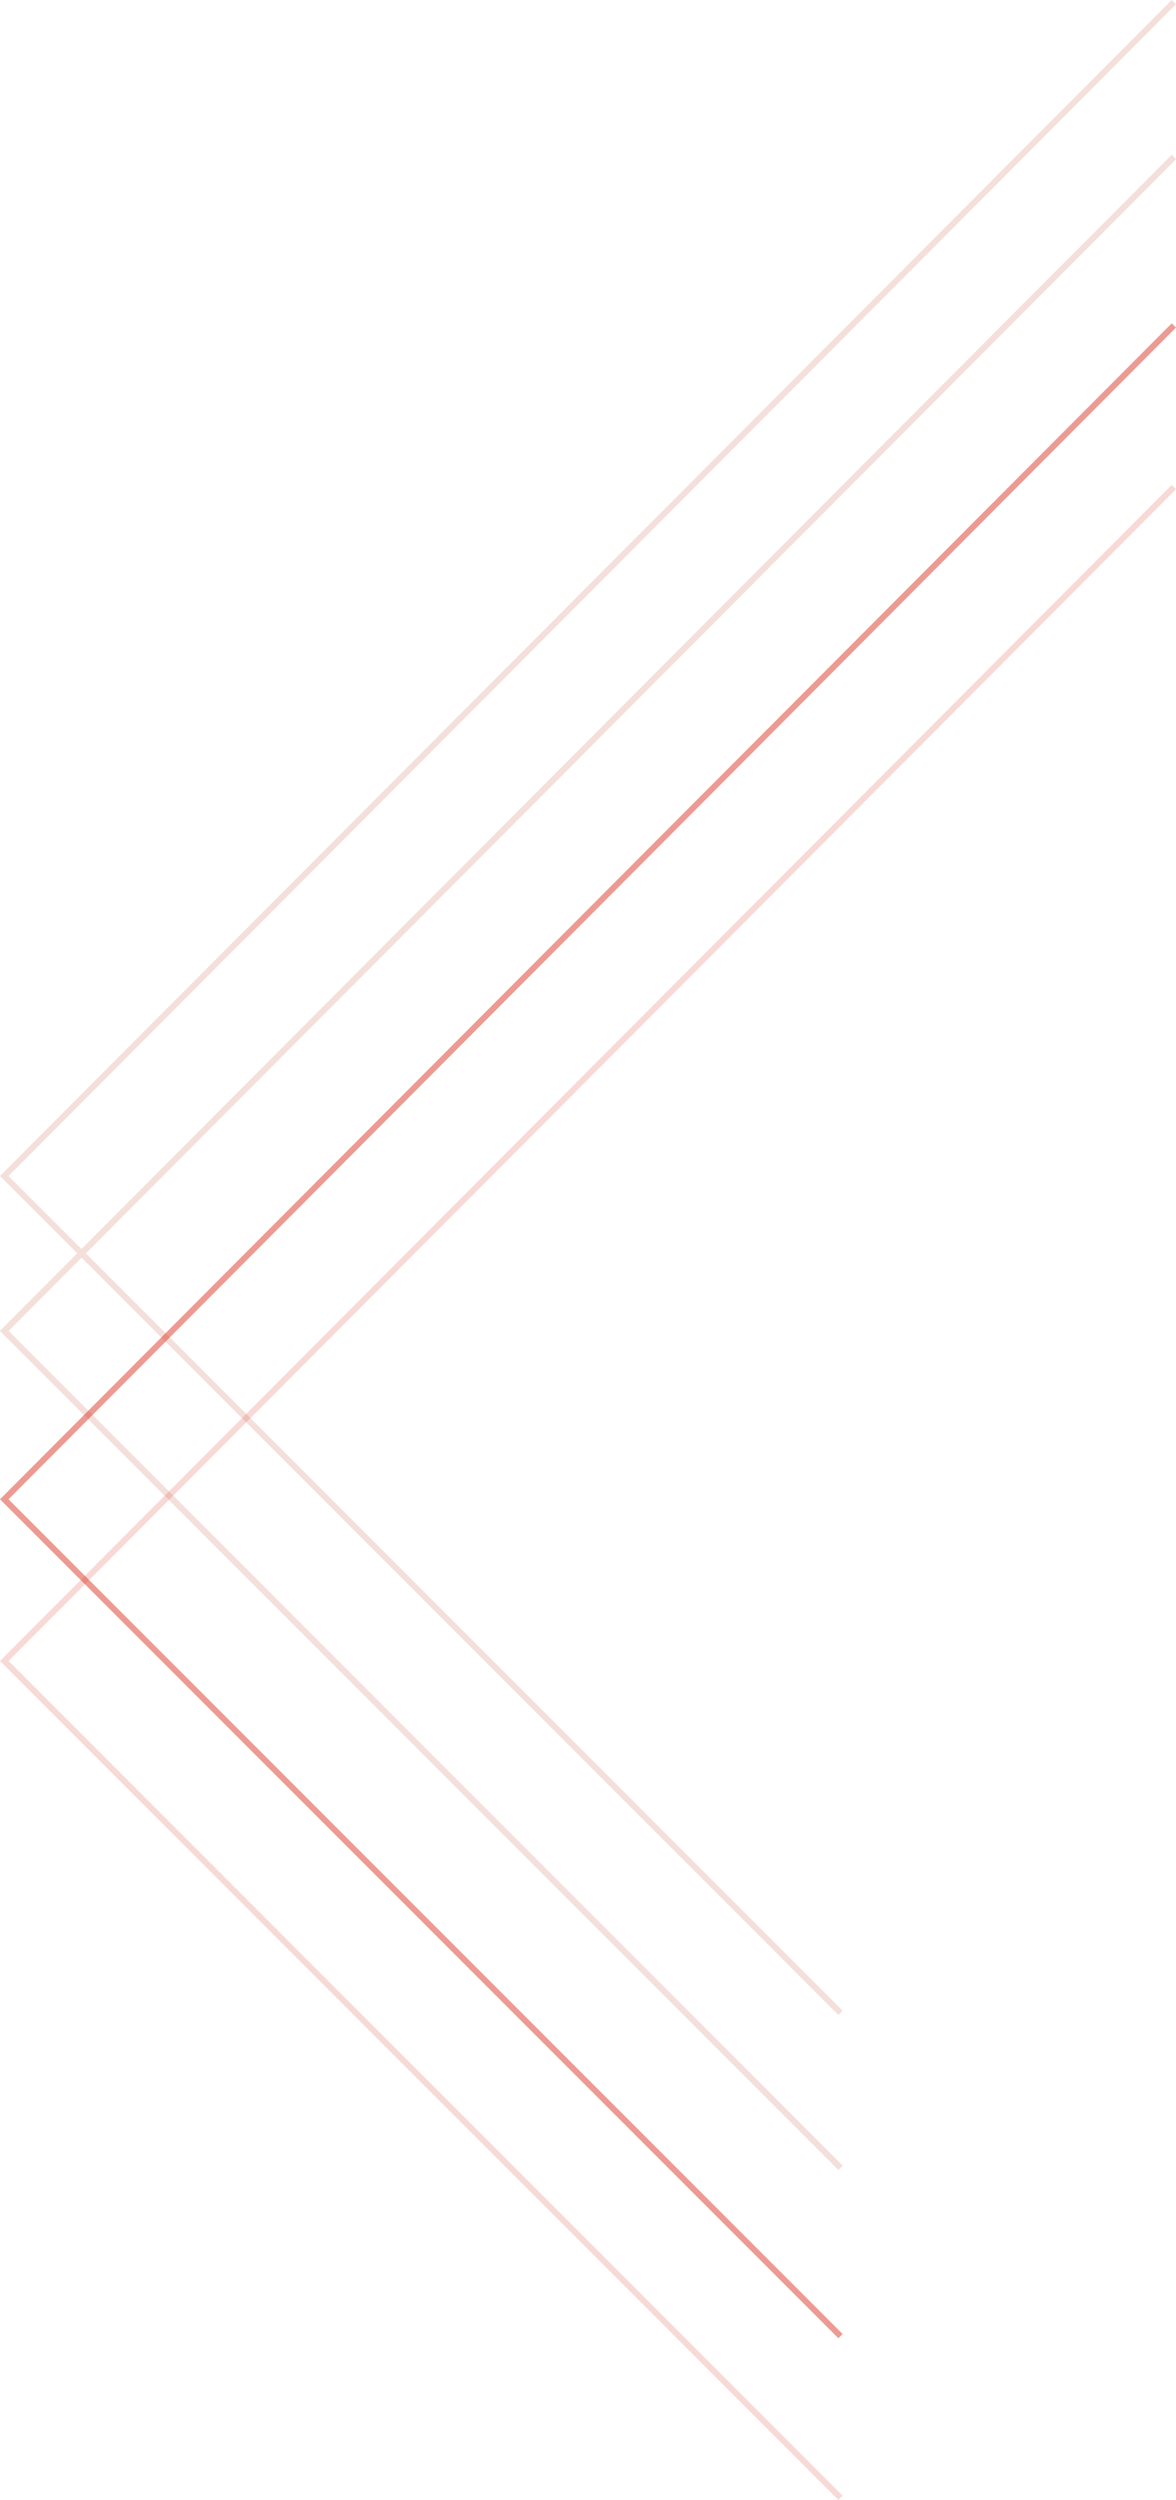 <svg xmlns="http://www.w3.org/2000/svg" width="195.53" height="415.369" viewBox="0 0 195.53 415.369"><defs><style>.a,.b,.c{fill:none;}.a{stroke:#f4dfdb;}.b,.c{stroke:#db3725;}.b{opacity:0.498;}.c{opacity:0.19;}</style></defs><g transform="translate(0.707 0.353)"><path class="a" d="M194.469,1103.485,0,1298.528,139.042,1437.57" transform="translate(0 -1103.485)"/><path class="a" d="M194.469,1103.485,0,1298.528,139.042,1437.57" transform="translate(0 -1077.745)"/><path class="a" d="M194.469,1103.485,0,1298.528,139.042,1437.57" transform="translate(0 -1077.745)"/><path class="b" d="M194.469,1103.485,0,1298.528,139.042,1437.57" transform="translate(0 -1049.767)"/><path class="c" d="M194.469,1103.485,0,1298.528,139.042,1437.57" transform="translate(0 -1022.908)"/></g></svg>